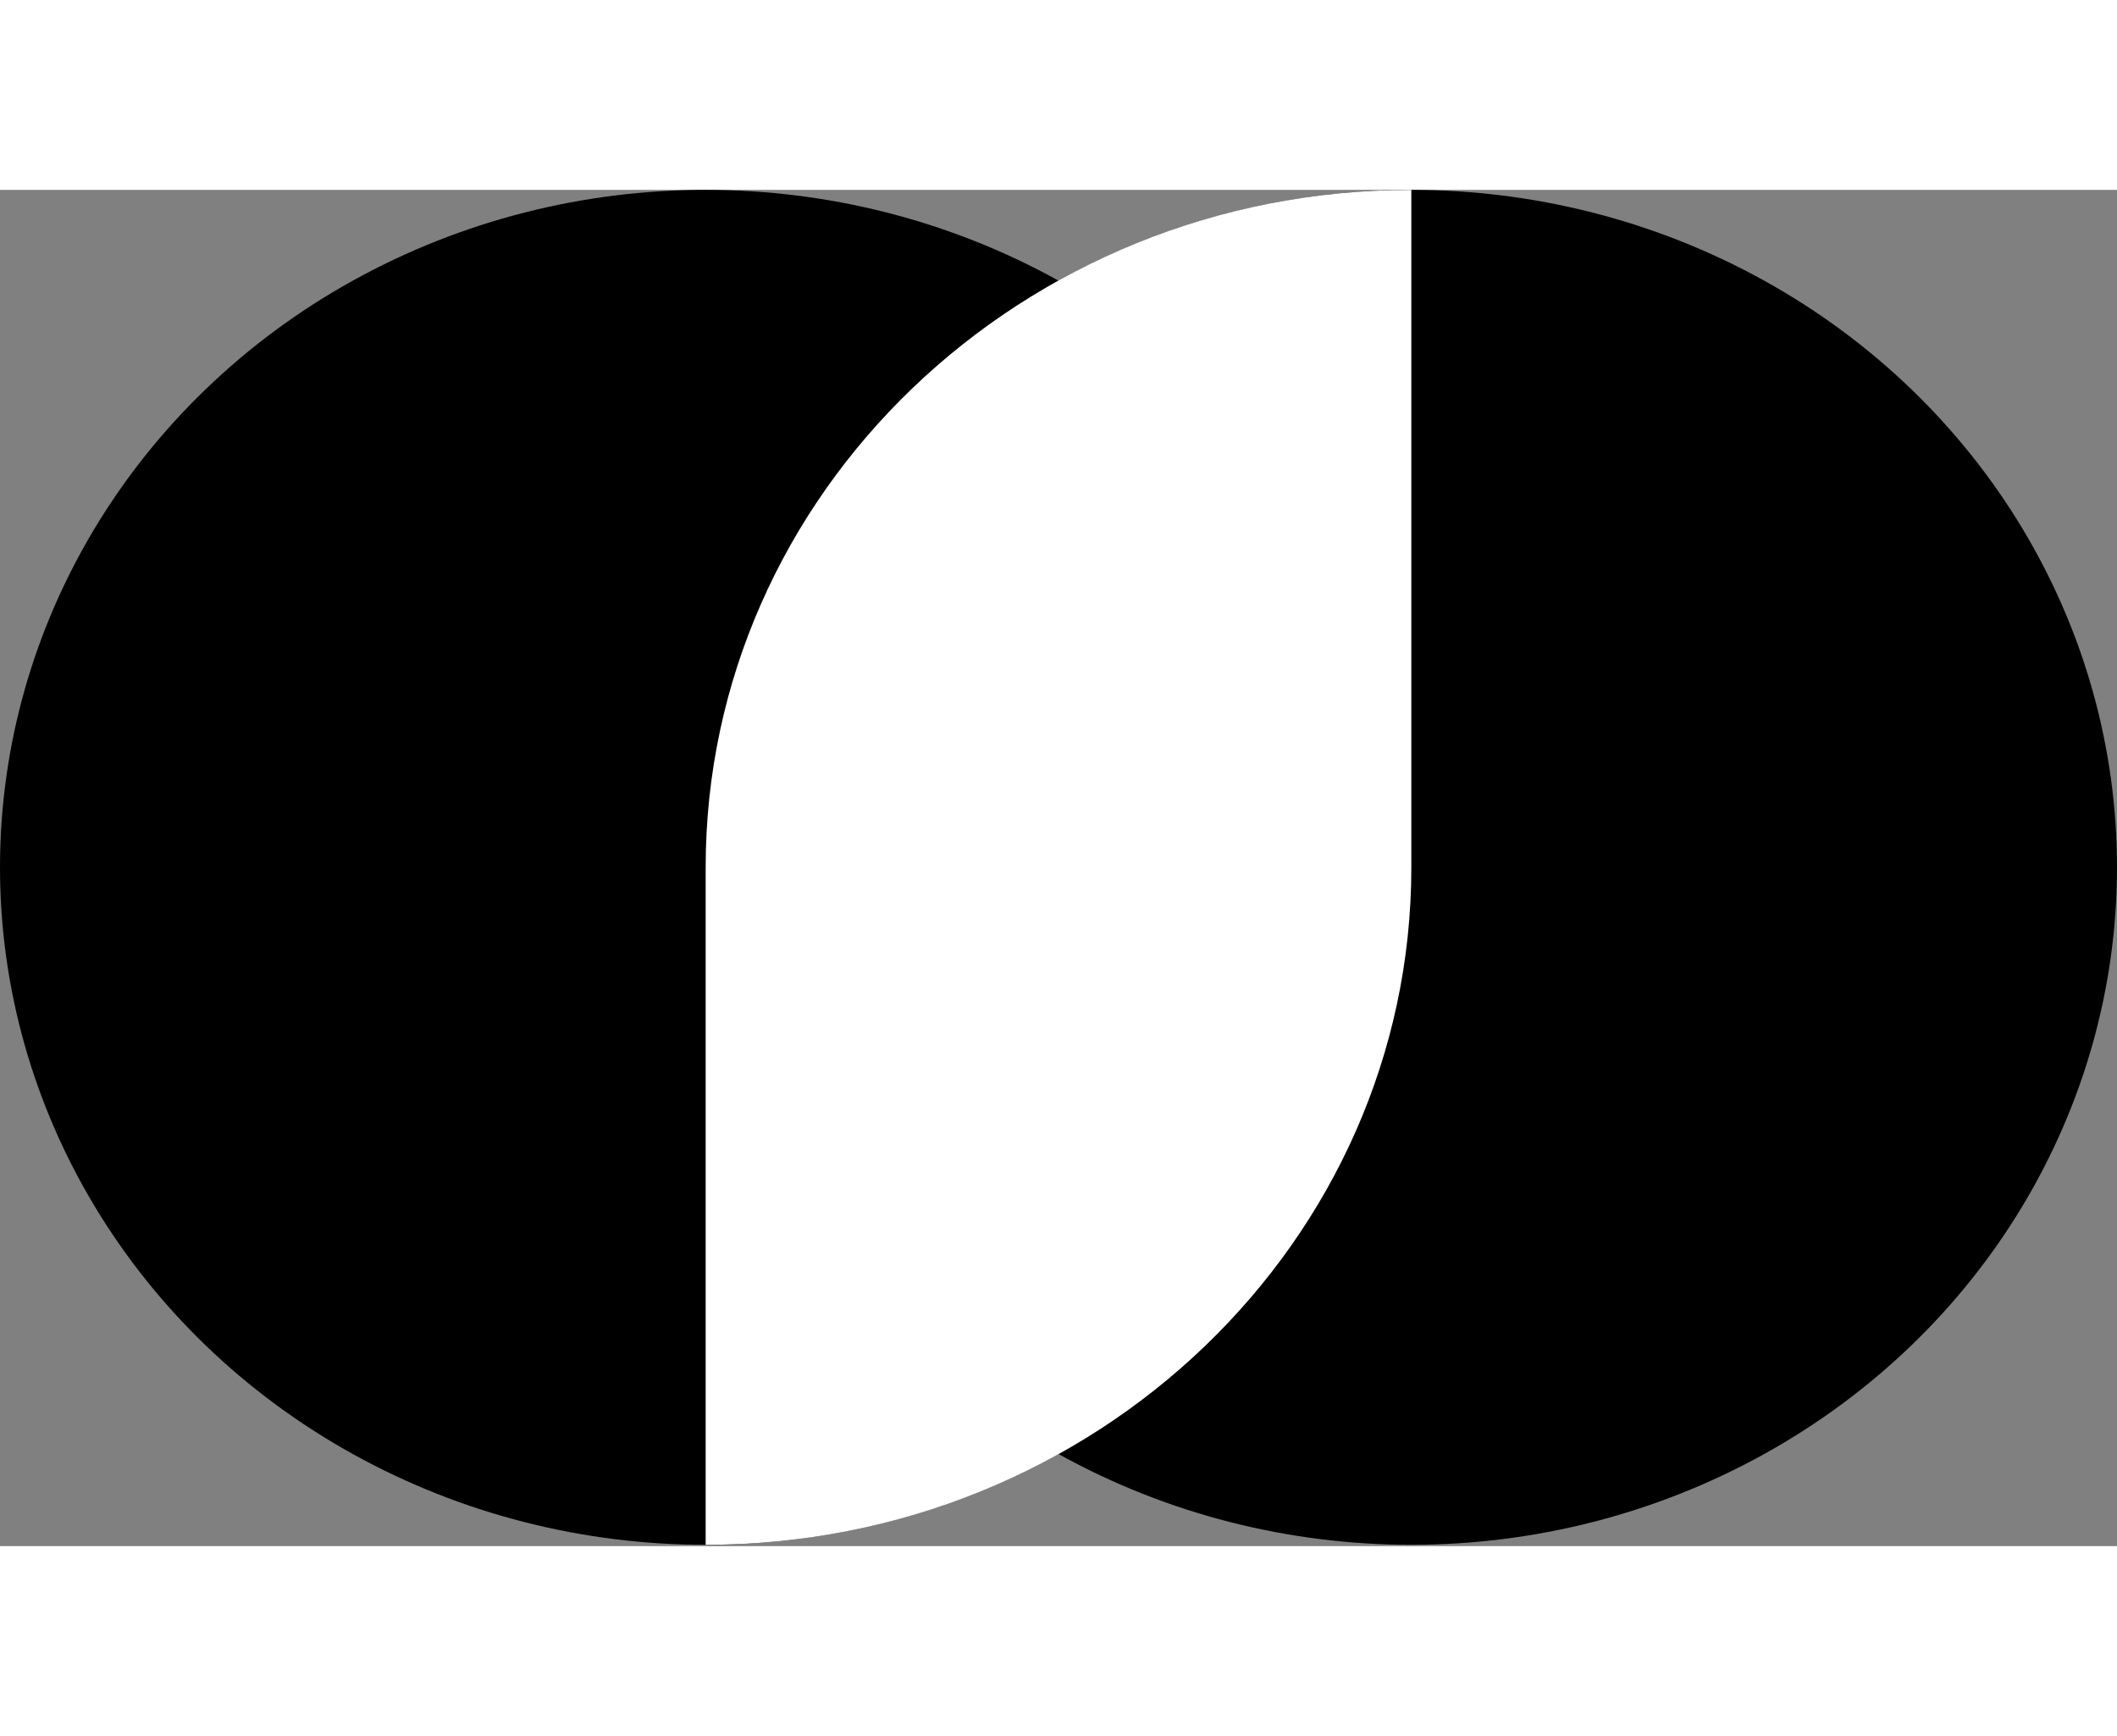 <?xml version="1.0" encoding="UTF-8"?>
<svg width="200px" height="164px" viewBox="0 0 256 164" version="1.1" xmlns="http://www.w3.org/2000/svg" xmlns:xlink="http://www.w3.org/1999/xlink"  preserveAspectRatio="xMidYMid">
    <rect x="0" y="0" width="256" height="164" fill="#808080" stroke="none"/>
    <title>Chroma</title>
    <g>
        <ellipse fill="#000000" cx="170.667" cy="81.92" rx="85.333" ry="81.92"></ellipse>
        <ellipse fill="#000000" cx="85.333" cy="81.92" rx="85.333" ry="81.92"></ellipse>
        <path d="M170.667,81.92 C170.667,127.163 132.461,163.839 85.333,163.839 L85.333,81.92 L170.667,81.92 Z M85.333,81.92 C85.333,36.677 123.538,8.95998209e-05 170.667,8.95998209e-05 L170.667,81.92 L85.333,81.92 Z" fill="#FFFFFF"></path>
    </g>
</svg>
